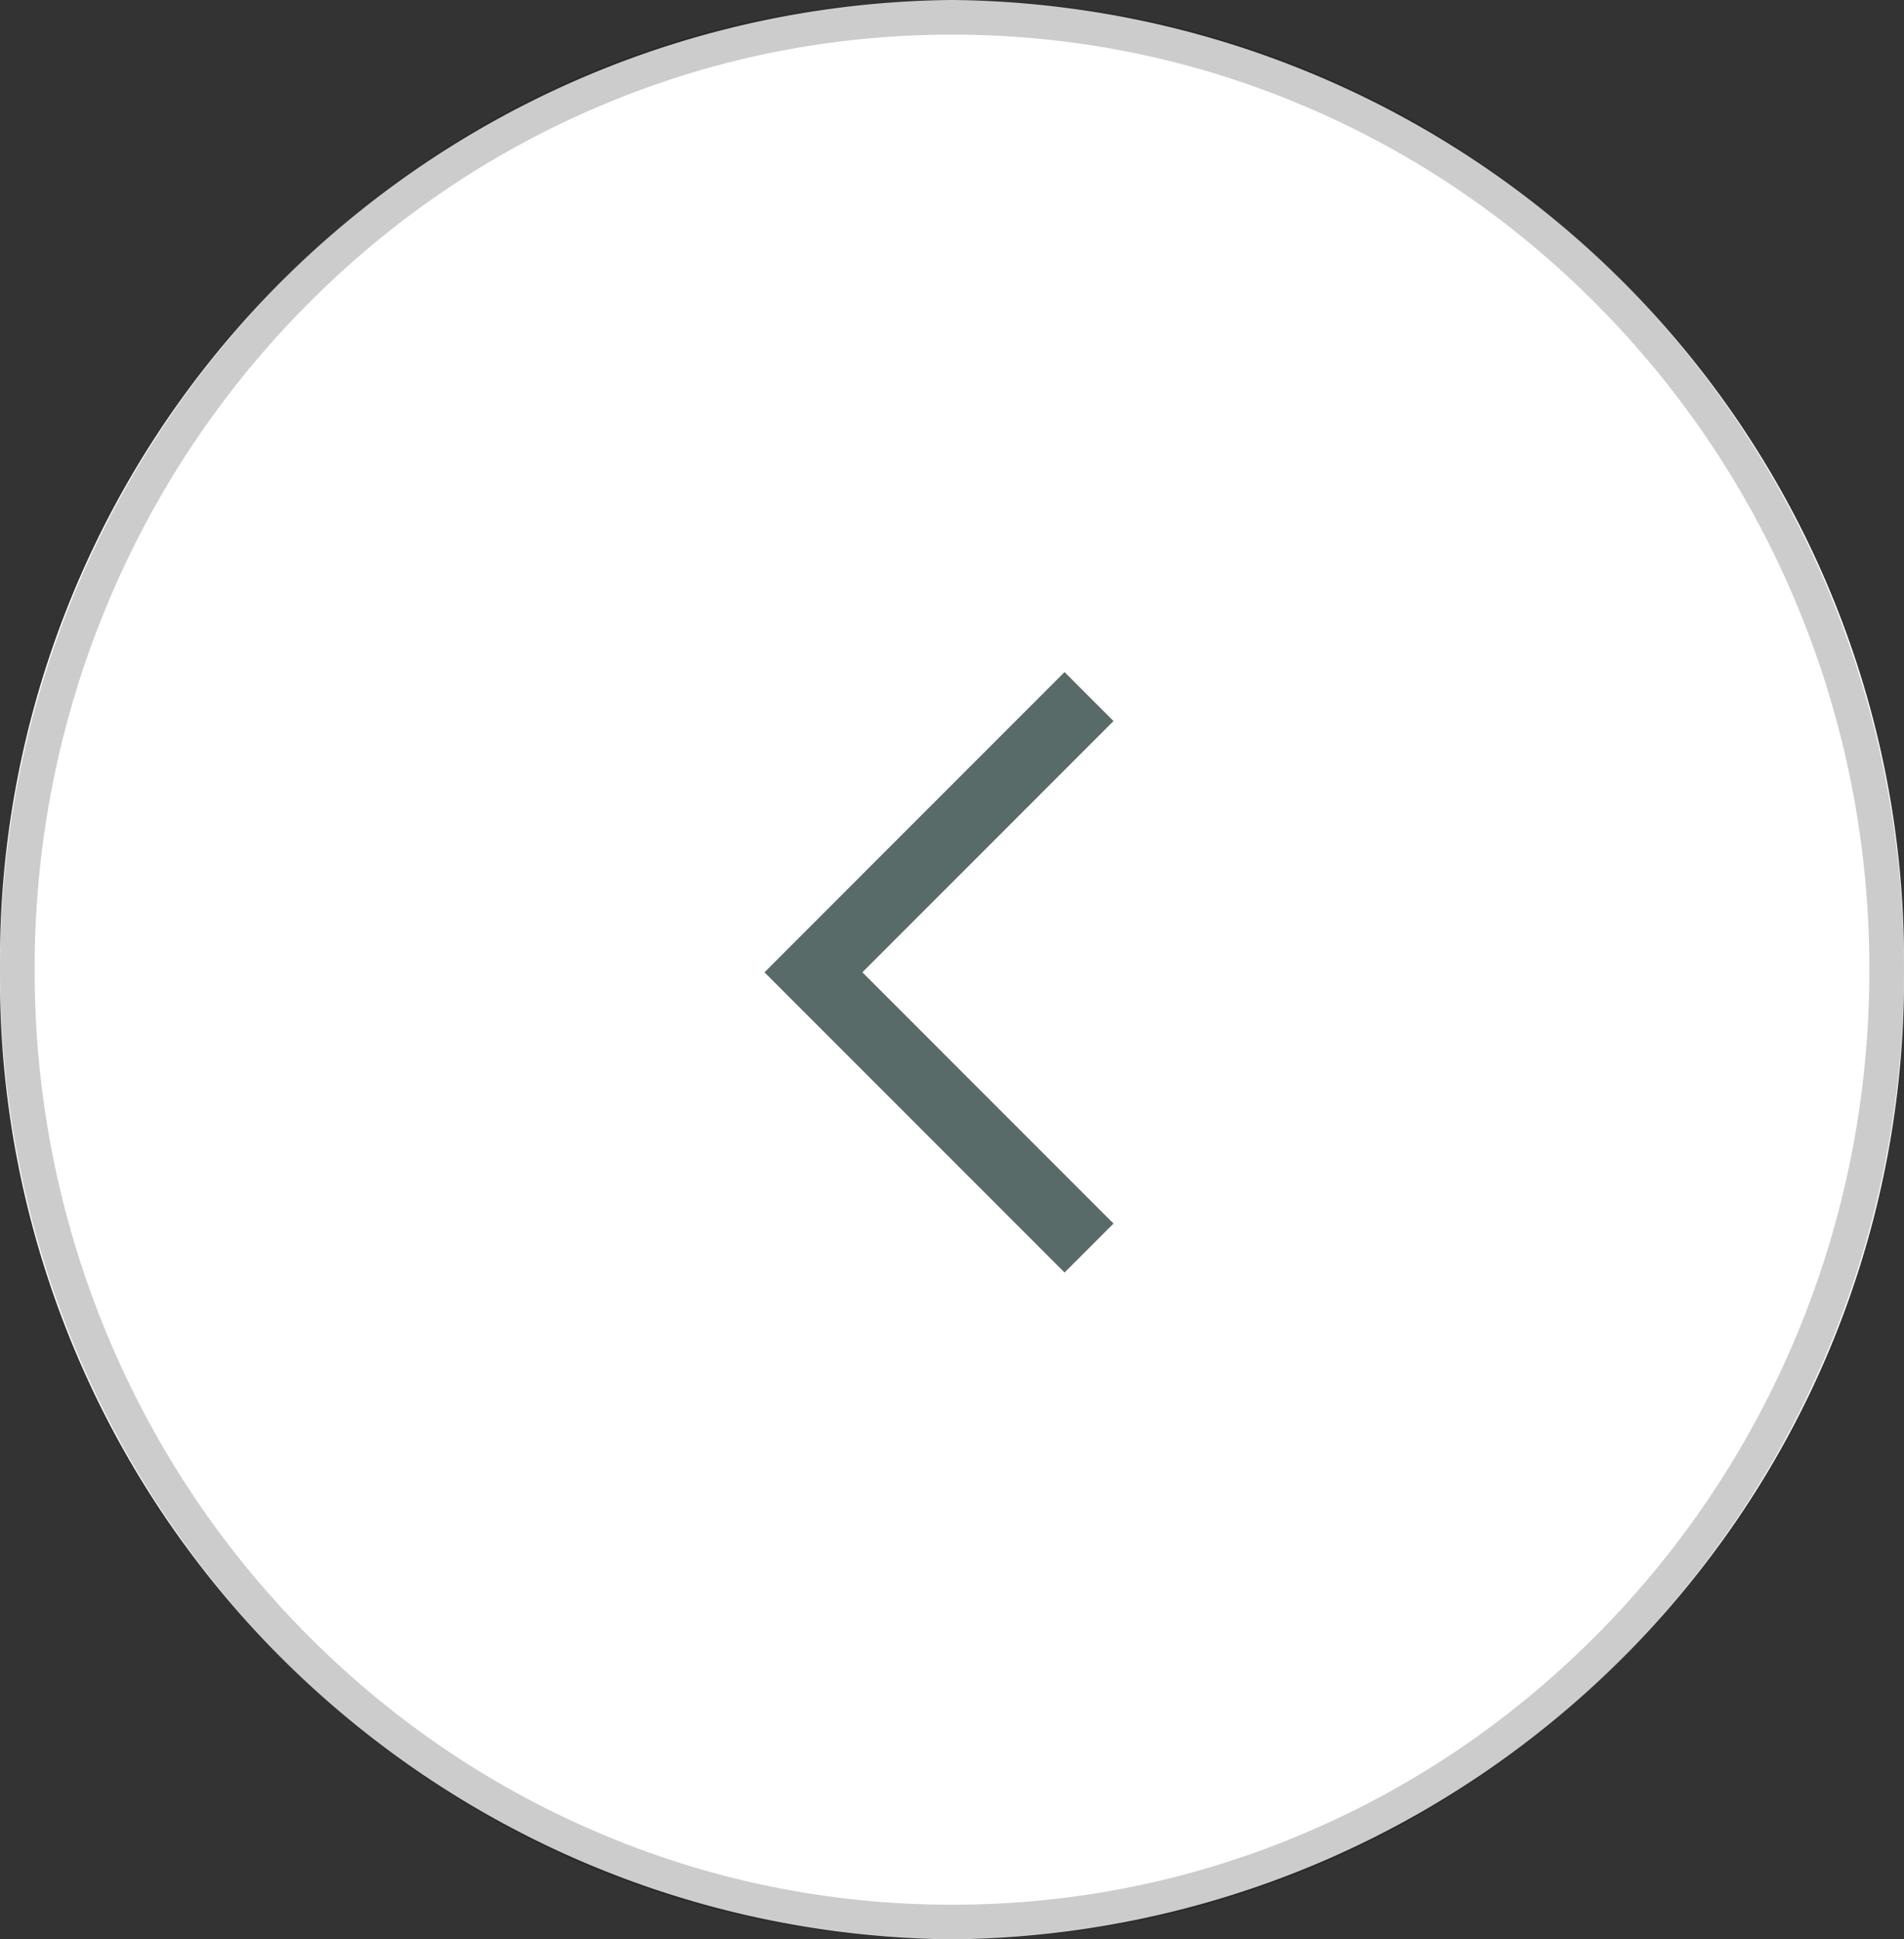 <svg xmlns="http://www.w3.org/2000/svg" width="55" height="56" viewBox="0 0 55 56">
  <rect x="0" y="0" width="55" height="56" fill="#333333" stroke="none"/>
  <g id="グループ_4222" data-name="グループ 4222" transform="translate(66.352 -7775.217)">
    <g id="グループ_4220" data-name="グループ 4220">
      <g id="パス_781" data-name="パス 781" transform="translate(-66.352 7775.217)" fill="#fff">
        <path d="M27.5,0A27.753,27.753,0,0,1,55,28,27.753,27.753,0,0,1,27.5,56,27.753,27.753,0,0,1,0,28,27.753,27.753,0,0,1,27.5,0Z" stroke="none"/>
        <path d="M 27.5 1 C 23.924 1 20.456 1.713 17.191 3.119 C 14.036 4.478 11.202 6.423 8.768 8.902 C 6.333 11.381 4.42 14.269 3.085 17.485 C 1.701 20.815 1 24.352 1 28 C 1 31.648 1.701 35.185 3.085 38.515 C 4.42 41.731 6.333 44.619 8.768 47.098 C 11.202 49.577 14.036 51.522 17.191 52.881 C 20.456 54.287 23.924 55 27.5 55 C 31.076 55 34.544 54.287 37.809 52.881 C 40.964 51.522 43.798 49.577 46.232 47.098 C 48.667 44.619 50.58 41.731 51.915 38.515 C 53.299 35.185 54 31.648 54 28 C 54 24.352 53.299 20.815 51.915 17.485 C 50.58 14.269 48.667 11.381 46.232 8.902 C 43.798 6.423 40.964 4.478 37.809 3.119 C 34.544 1.713 31.076 1 27.5 1 M 27.5 0 C 42.688 0 55 12.536 55 28 C 55 43.464 42.688 56 27.5 56 C 12.312 56 0 43.464 0 28 C 0 12.536 12.312 0 27.5 0 Z" stroke="none" fill="rgba(0,0,0,0.2)"/>
      </g>
      <path id="パス_10" data-name="パス 10" d="M705.046-70.656l-7.961,7.962,7.961,7.962" transform="translate(-739.94 7865.987)" fill="none" stroke="#596b69" stroke-width="2"/>
    </g>
  </g>
</svg>
